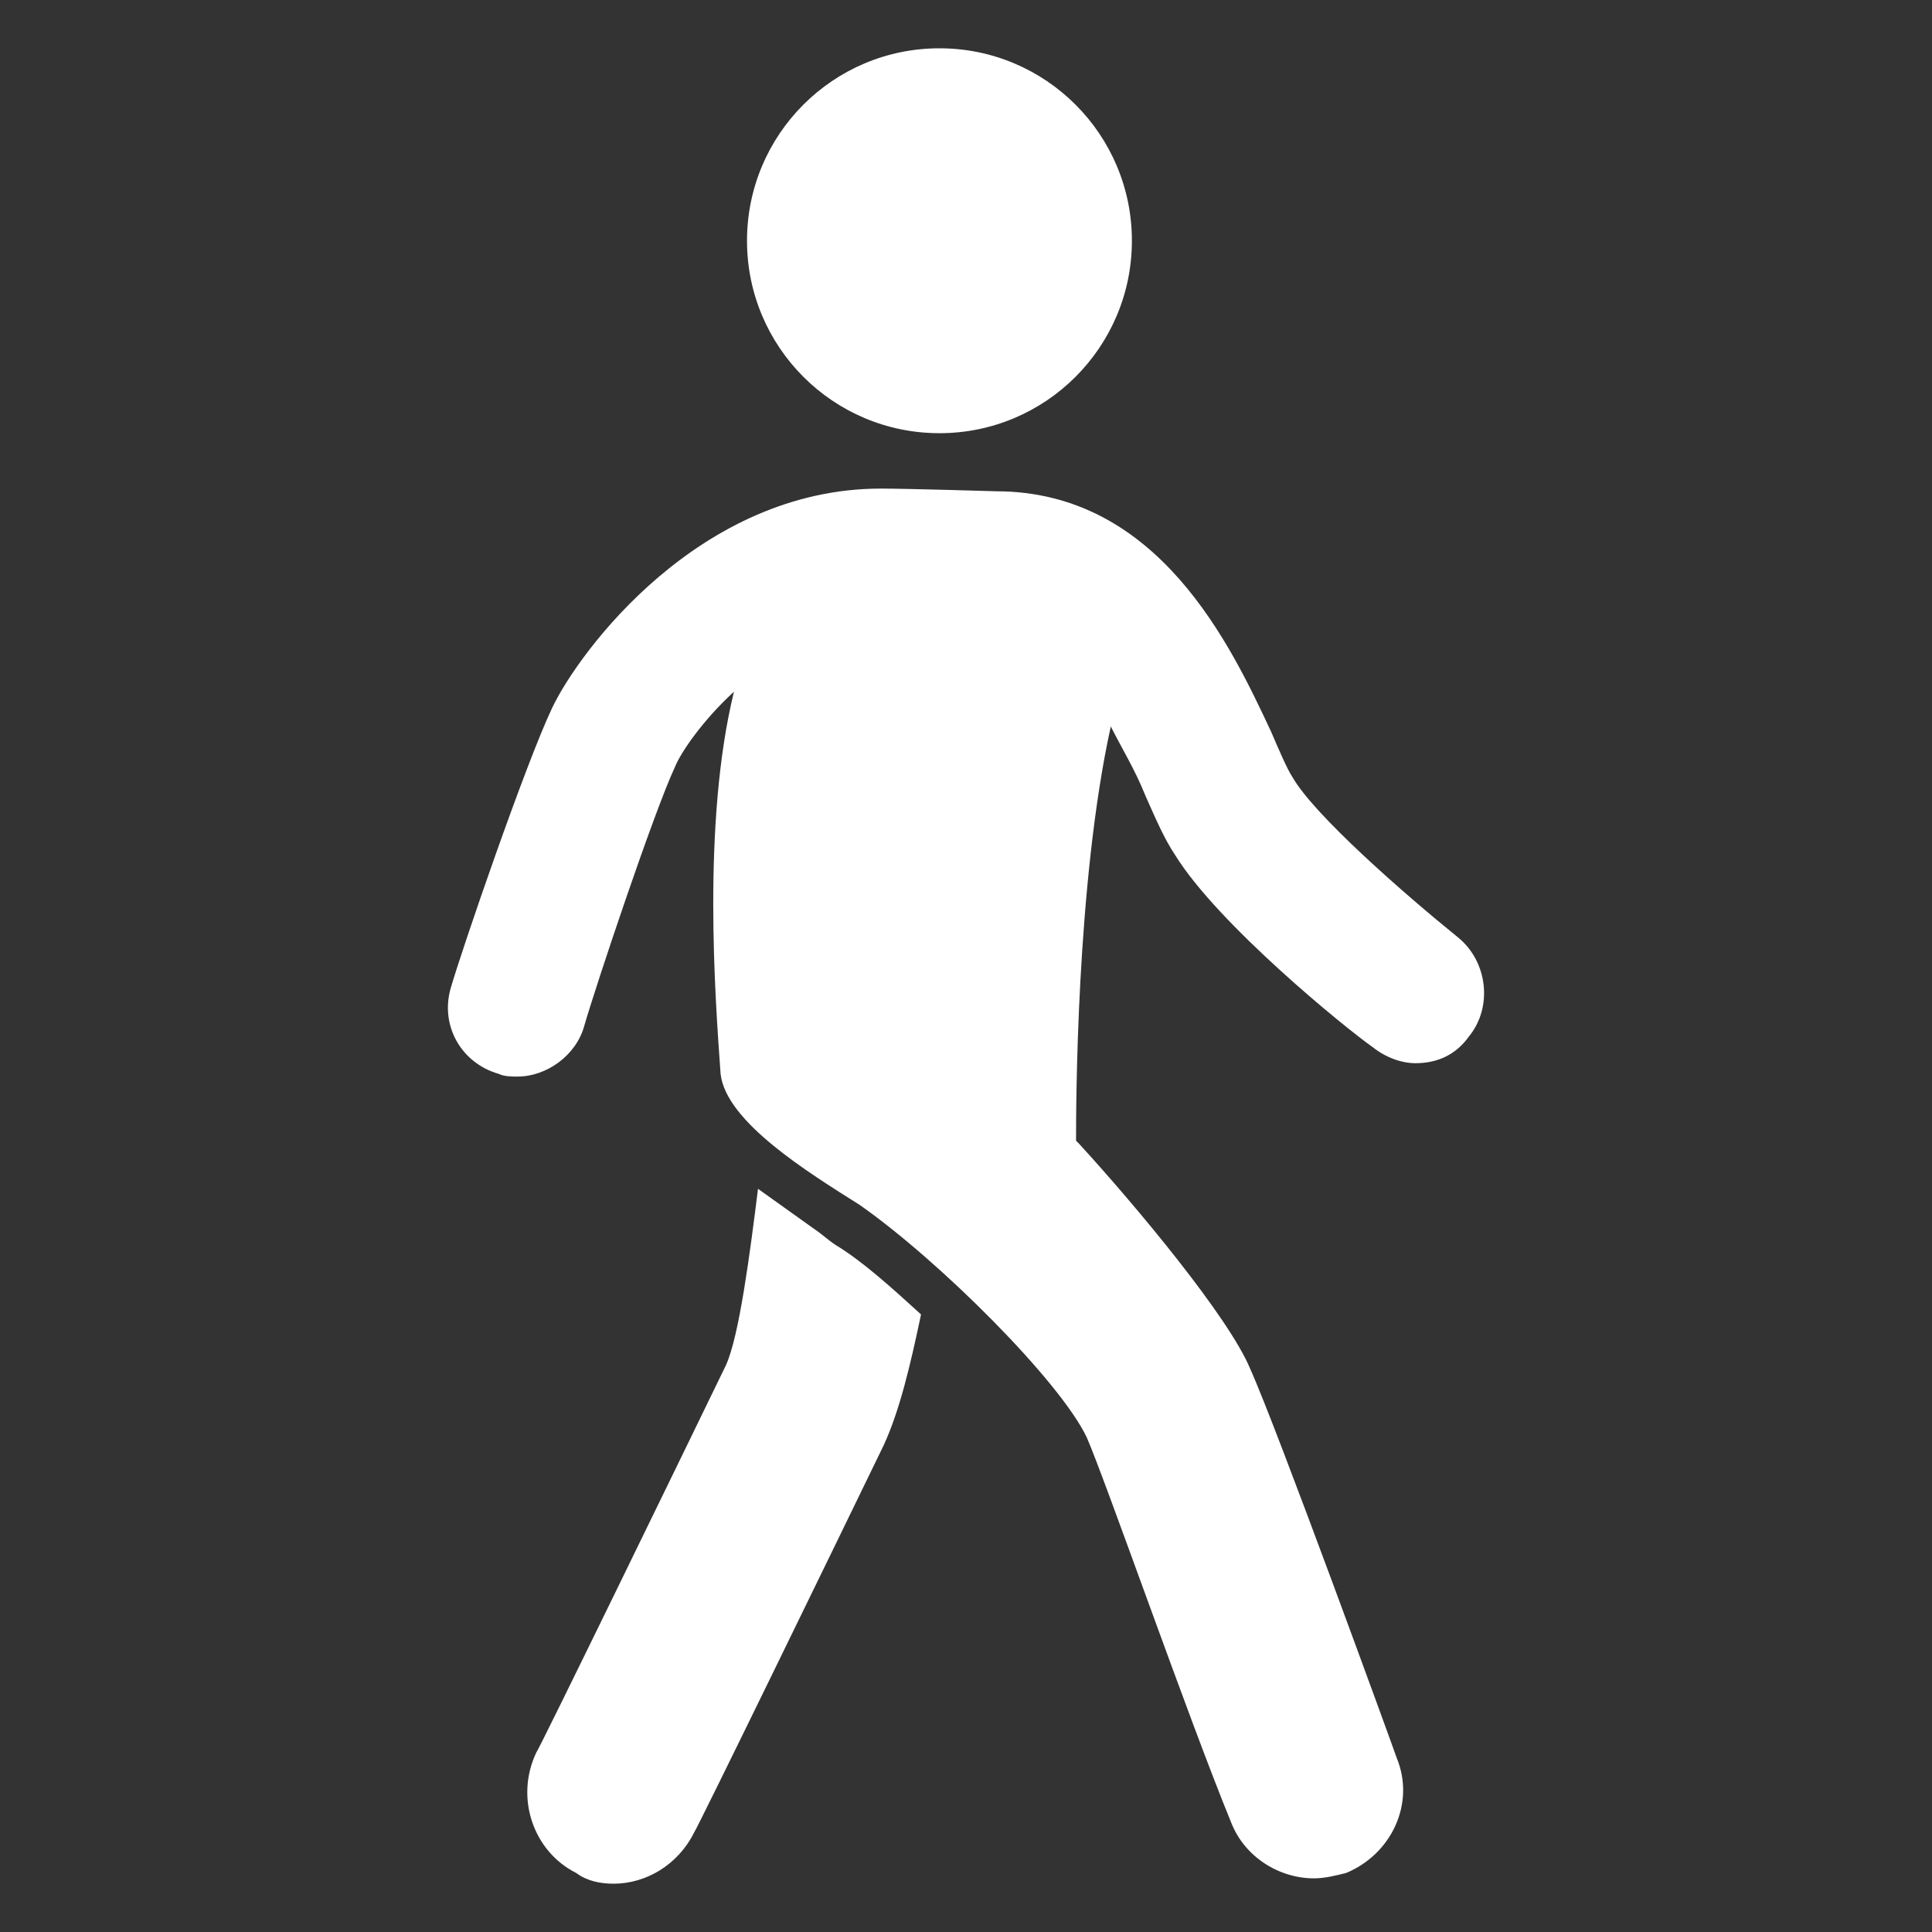 <?xml version="1.0" encoding="UTF-8"?> <svg xmlns="http://www.w3.org/2000/svg" width="512" height="512" viewBox="0 0 512 512" fill="none"><rect x="0" y="0" width="512" height="512" fill="#333333" stroke="none"/><path d="M162.634 499.2C171.134 499.2 179.633 494.244 183.882 485.745C184.589 485.033 222.835 406.415 234.171 383.042C238.421 373.837 241.252 361.794 244.083 348.339C236.296 341.253 228.503 334.172 221.422 329.922C219.297 328.504 217.879 327.091 215.754 325.673L200.881 315.049C198.756 332.047 195.925 354.002 192.382 361.794C181.046 385.167 142.8 463.785 142.093 464.497C136.425 476.534 141.386 490.701 152.717 496.368C155.548 498.493 159.091 499.2 162.634 499.2Z" fill="white"></path><path d="M386.451 248.473C371.577 236.431 348.205 215.89 342.537 205.977C341.119 203.847 338.994 198.891 336.869 193.935C326.245 171.269 307.122 130.191 263.919 130.191C263.919 130.191 240.546 129.479 233.46 129.479C185.302 129.479 153.424 172.687 146.343 187.561C139.263 202.434 122.264 252.011 119.428 261.929C116.596 271.841 122.264 281.759 132.176 284.59C133.595 285.302 135.719 285.302 137.138 285.302C144.925 285.302 152.718 279.634 154.843 271.841C157.674 261.929 173.259 215.183 178.922 203.141C180.34 199.598 186.008 191.099 194.507 183.311C186.008 218.015 189.551 264.76 190.964 284.59C192.383 297.339 214.337 310.799 227.798 319.298C249.046 334.172 280.918 366.044 287.999 380.918C292.955 392.248 314.914 455.286 326.245 482.908C329.788 492.119 338.994 497.782 348.205 497.782C351.036 497.782 353.867 497.075 356.704 496.368C368.741 491.407 375.115 477.952 370.159 465.91C369.453 463.785 338.287 378.086 331.206 362.501C325.538 349.046 301.459 320.005 285.874 303.007L285.167 302.3C285.167 293.801 285.167 234.306 294.373 192.517C297.204 198.185 300.747 203.848 303.579 210.934C306.415 217.308 308.54 222.264 311.371 226.514C322.707 244.93 356.704 272.553 363.785 277.509C367.328 280.34 371.577 281.759 375.115 281.759C380.783 281.759 385.739 279.634 389.282 274.678C395.657 266.885 394.238 254.848 386.451 248.473Z" fill="white"></path><path d="M248.965 114.8C277.132 114.8 299.965 91.967 299.965 63.8C299.965 35.633 277.132 12.8 248.965 12.8C220.798 12.8 197.965 35.633 197.965 63.8C197.965 91.967 220.798 114.8 248.965 114.8Z" fill="white"></path></svg> 